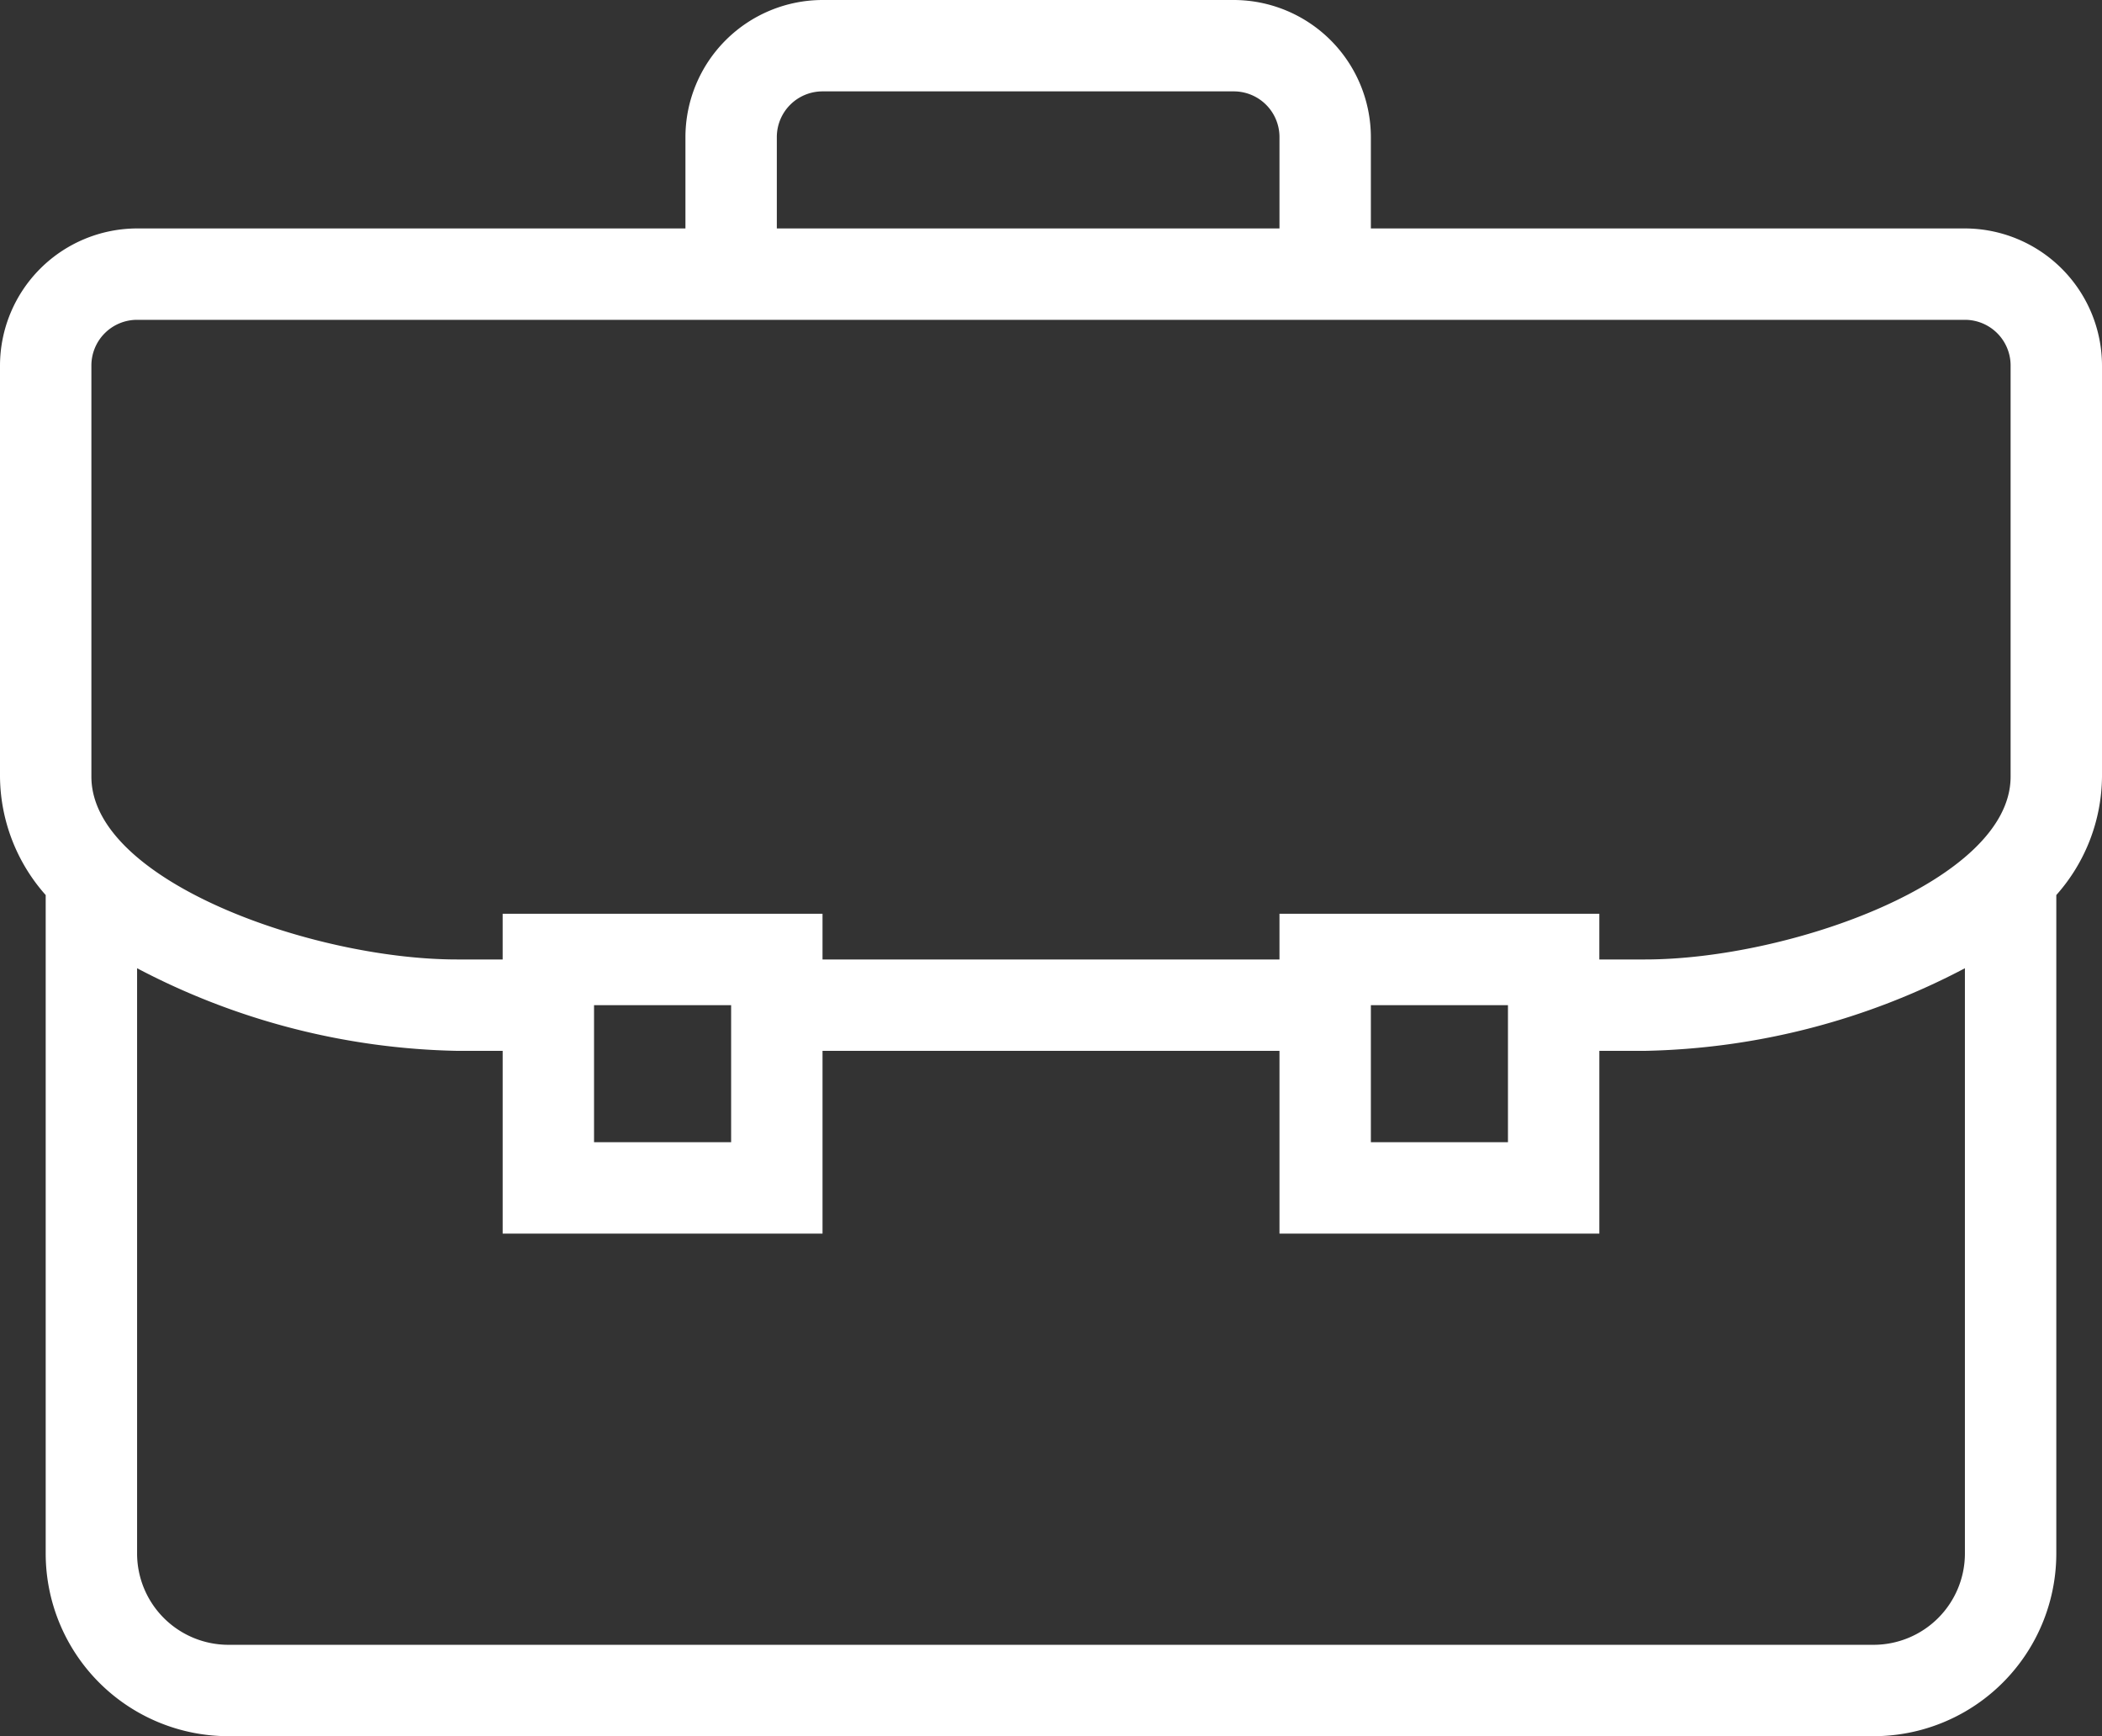 <svg xmlns="http://www.w3.org/2000/svg" width="46" height="38" viewBox="0 0 46 38">
  <rect x="0" y="0" width="46" height="38" fill="#333333" stroke="none"/>
  <defs>
    <style>
      .cls-1 {
        fill: #fff;
        fill-rule: evenodd;
      }
    </style>
  </defs>
  <path id="KViezd.svg" class="cls-1" d="M1736,571.59V586a4,4,0,0,1-4,4h-36a4,4,0,0,1-4-4V571.59a3.945,3.945,0,0,1-1-2.59v-9a3.006,3.006,0,0,1,3-3h12v-2a3.006,3.006,0,0,1,3-3h9a3.006,3.006,0,0,1,3,3v2h13a3.006,3.006,0,0,1,3,3v9A3.945,3.945,0,0,1,1736,571.59ZM1696,588h36a2,2,0,0,0,2-2V573.192a15.658,15.658,0,0,1-7,1.808h-1v4h-7v-4h-10v4h-7v-4h-1a15.658,15.658,0,0,1-7-1.808V586A2,2,0,0,0,1696,588Zm28-11v-3h-3v3h3Zm-17,0v-3h-3v3h3Zm12-22a1,1,0,0,0-1-1h-9a1,1,0,0,0-1,1v2h11v-2Zm16,5a1,1,0,0,0-1-1h-40a1,1,0,0,0-1,1v9c0,2.282,4.85,4,8,4h1v-1h7v1h10v-1h7v1h1c3.15,0,8-1.718,8-4v-9Z" transform="translate(-1691 -552)"/>
</svg>
